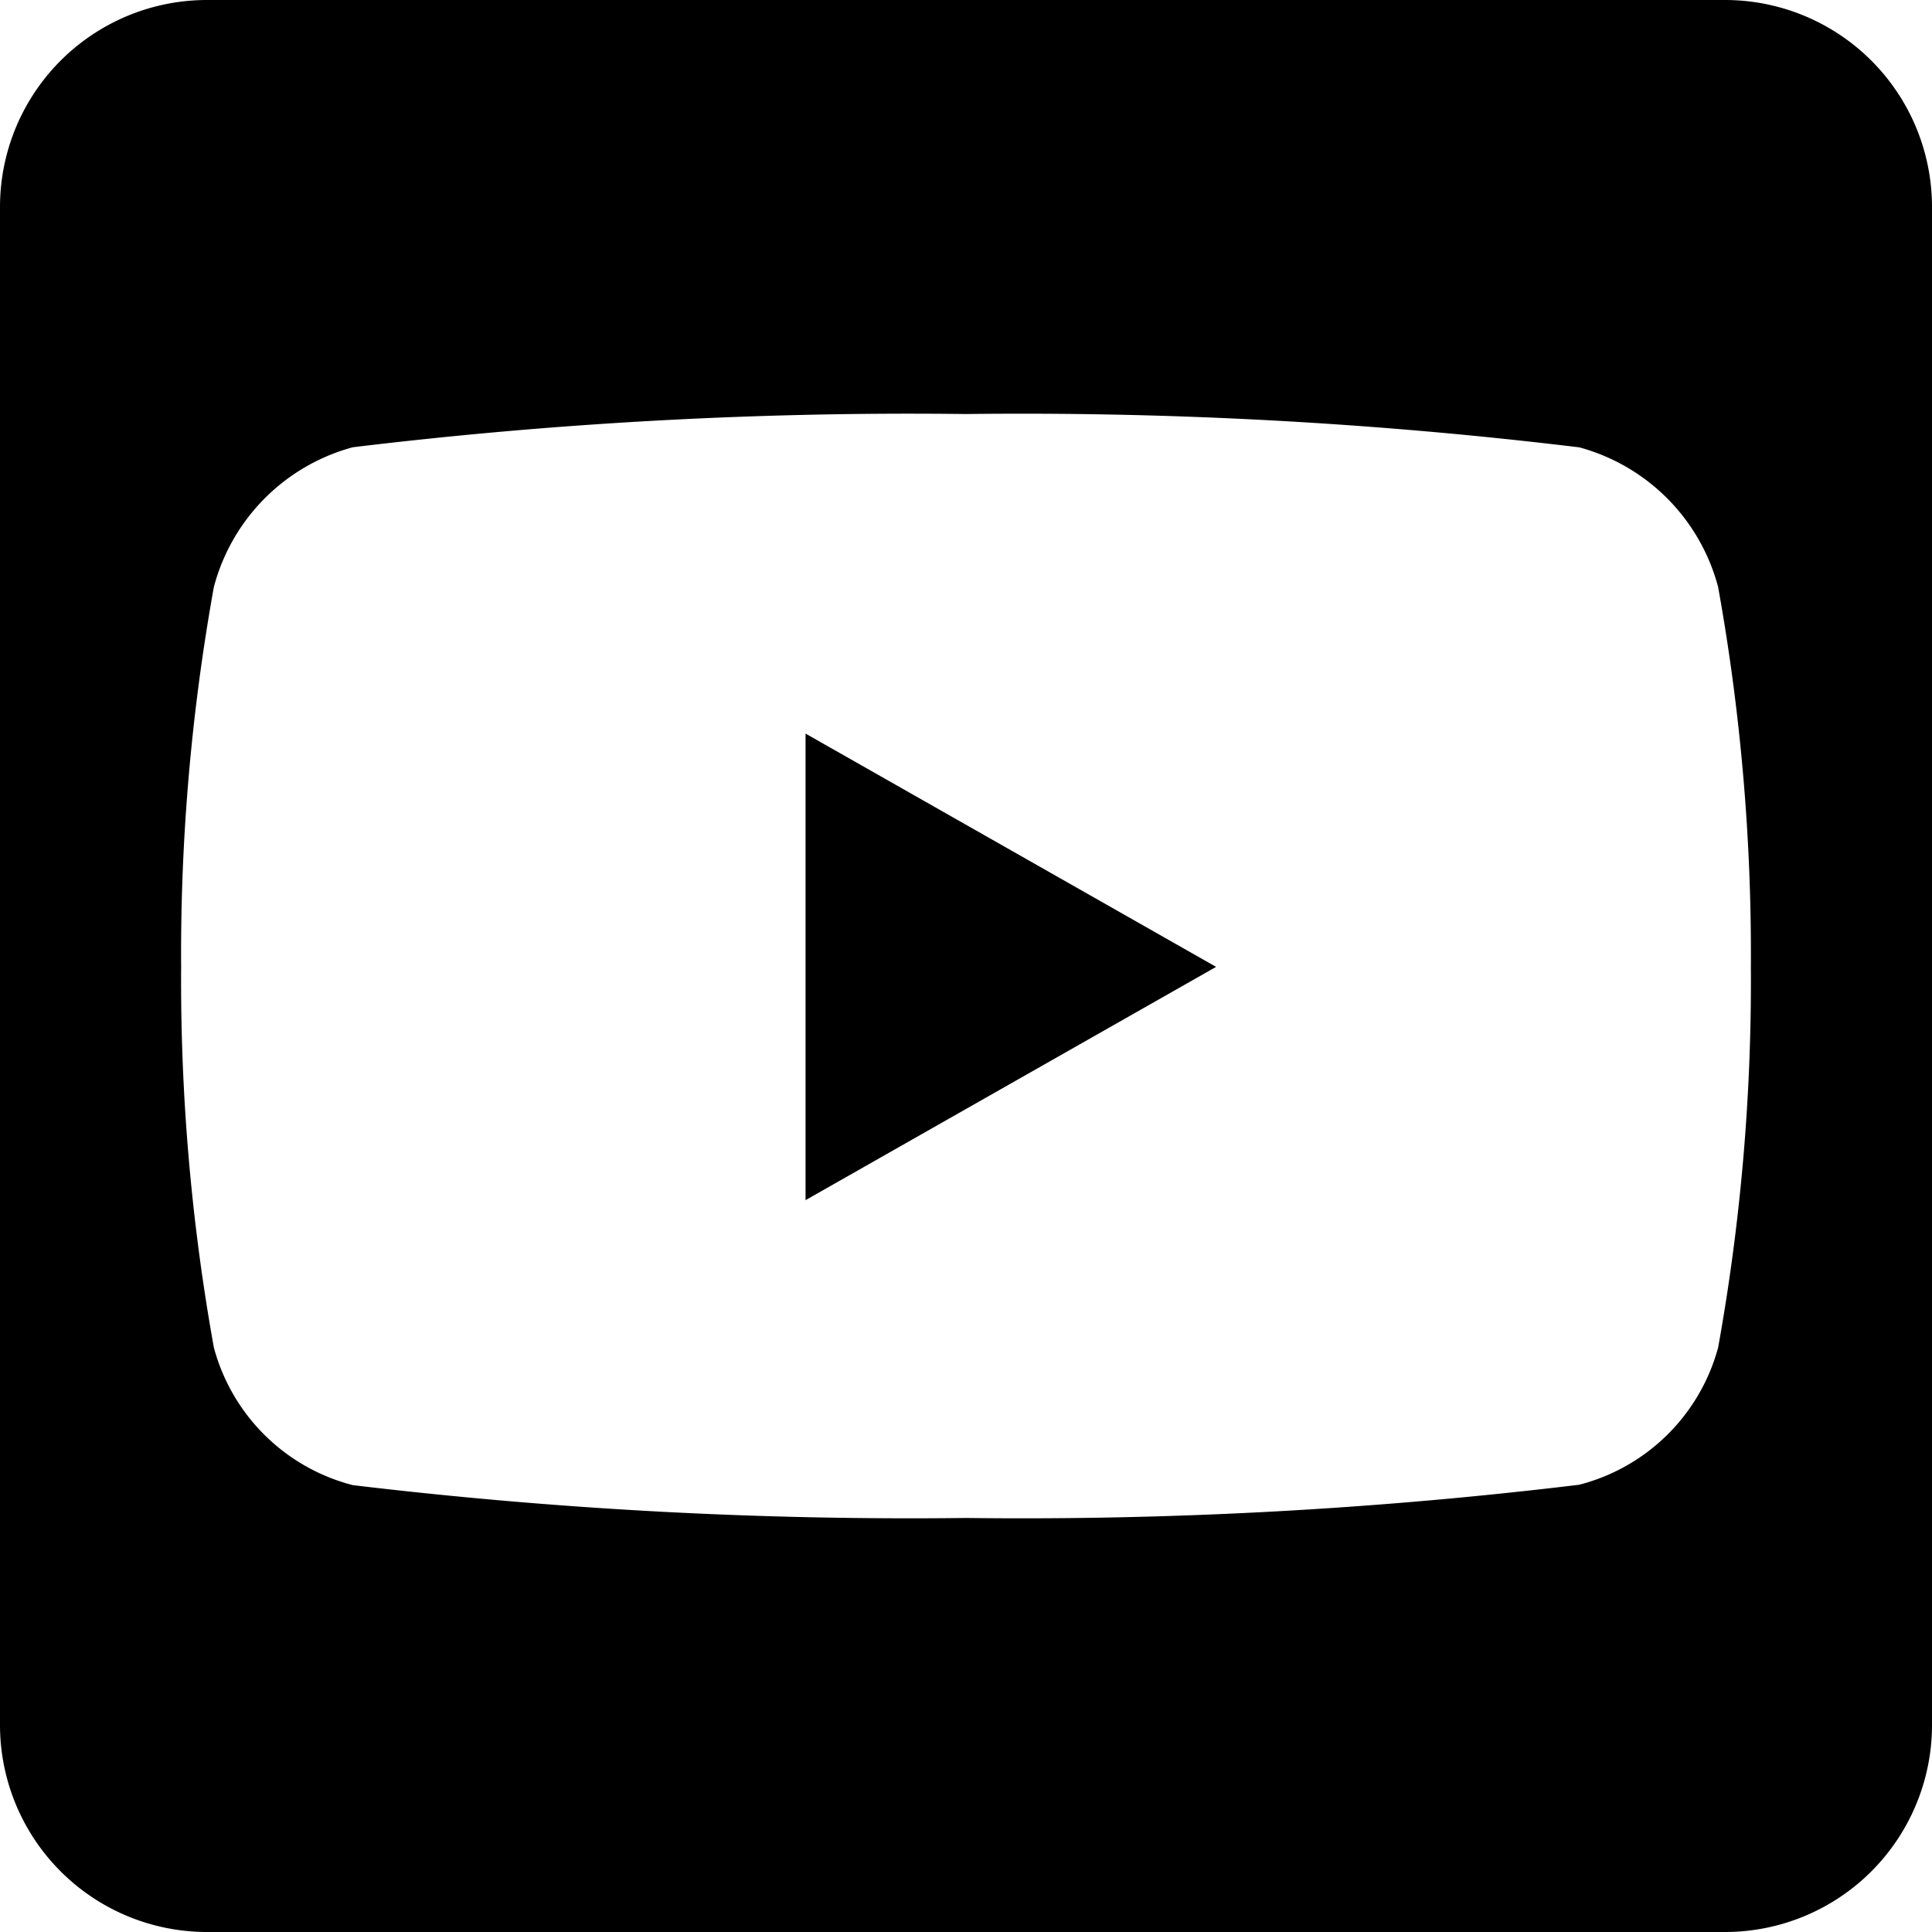 <svg xmlns="http://www.w3.org/2000/svg" width="20" height="20" viewBox="0 0 20 20">
  <path id="Icon_awesome-youtube-square" data-name="Icon awesome-youtube-square" d="M8.339,9.844l4.25,2.415-4.25,2.415ZM20,4.393V20.107a2.143,2.143,0,0,1-2.143,2.143H2.143A2.143,2.143,0,0,1,0,20.107V4.393A2.143,2.143,0,0,1,2.143,2.25H17.857A2.143,2.143,0,0,1,20,4.393Zm-1.875,7.871a21.451,21.451,0,0,0-.339-3.937,2.038,2.038,0,0,0-1.437-1.446A47.939,47.939,0,0,0,10,6.536a47.939,47.939,0,0,0-6.348.344A2.038,2.038,0,0,0,2.214,8.326a21.425,21.425,0,0,0-.339,3.937A21.451,21.451,0,0,0,2.214,16.2a2.008,2.008,0,0,0,1.438,1.424A48.564,48.564,0,0,0,10,17.964a47.939,47.939,0,0,0,6.348-.344A2.008,2.008,0,0,0,17.786,16.2a21.385,21.385,0,0,0,.339-3.933Z" transform="translate(0 -2.25)"/>
</svg>
